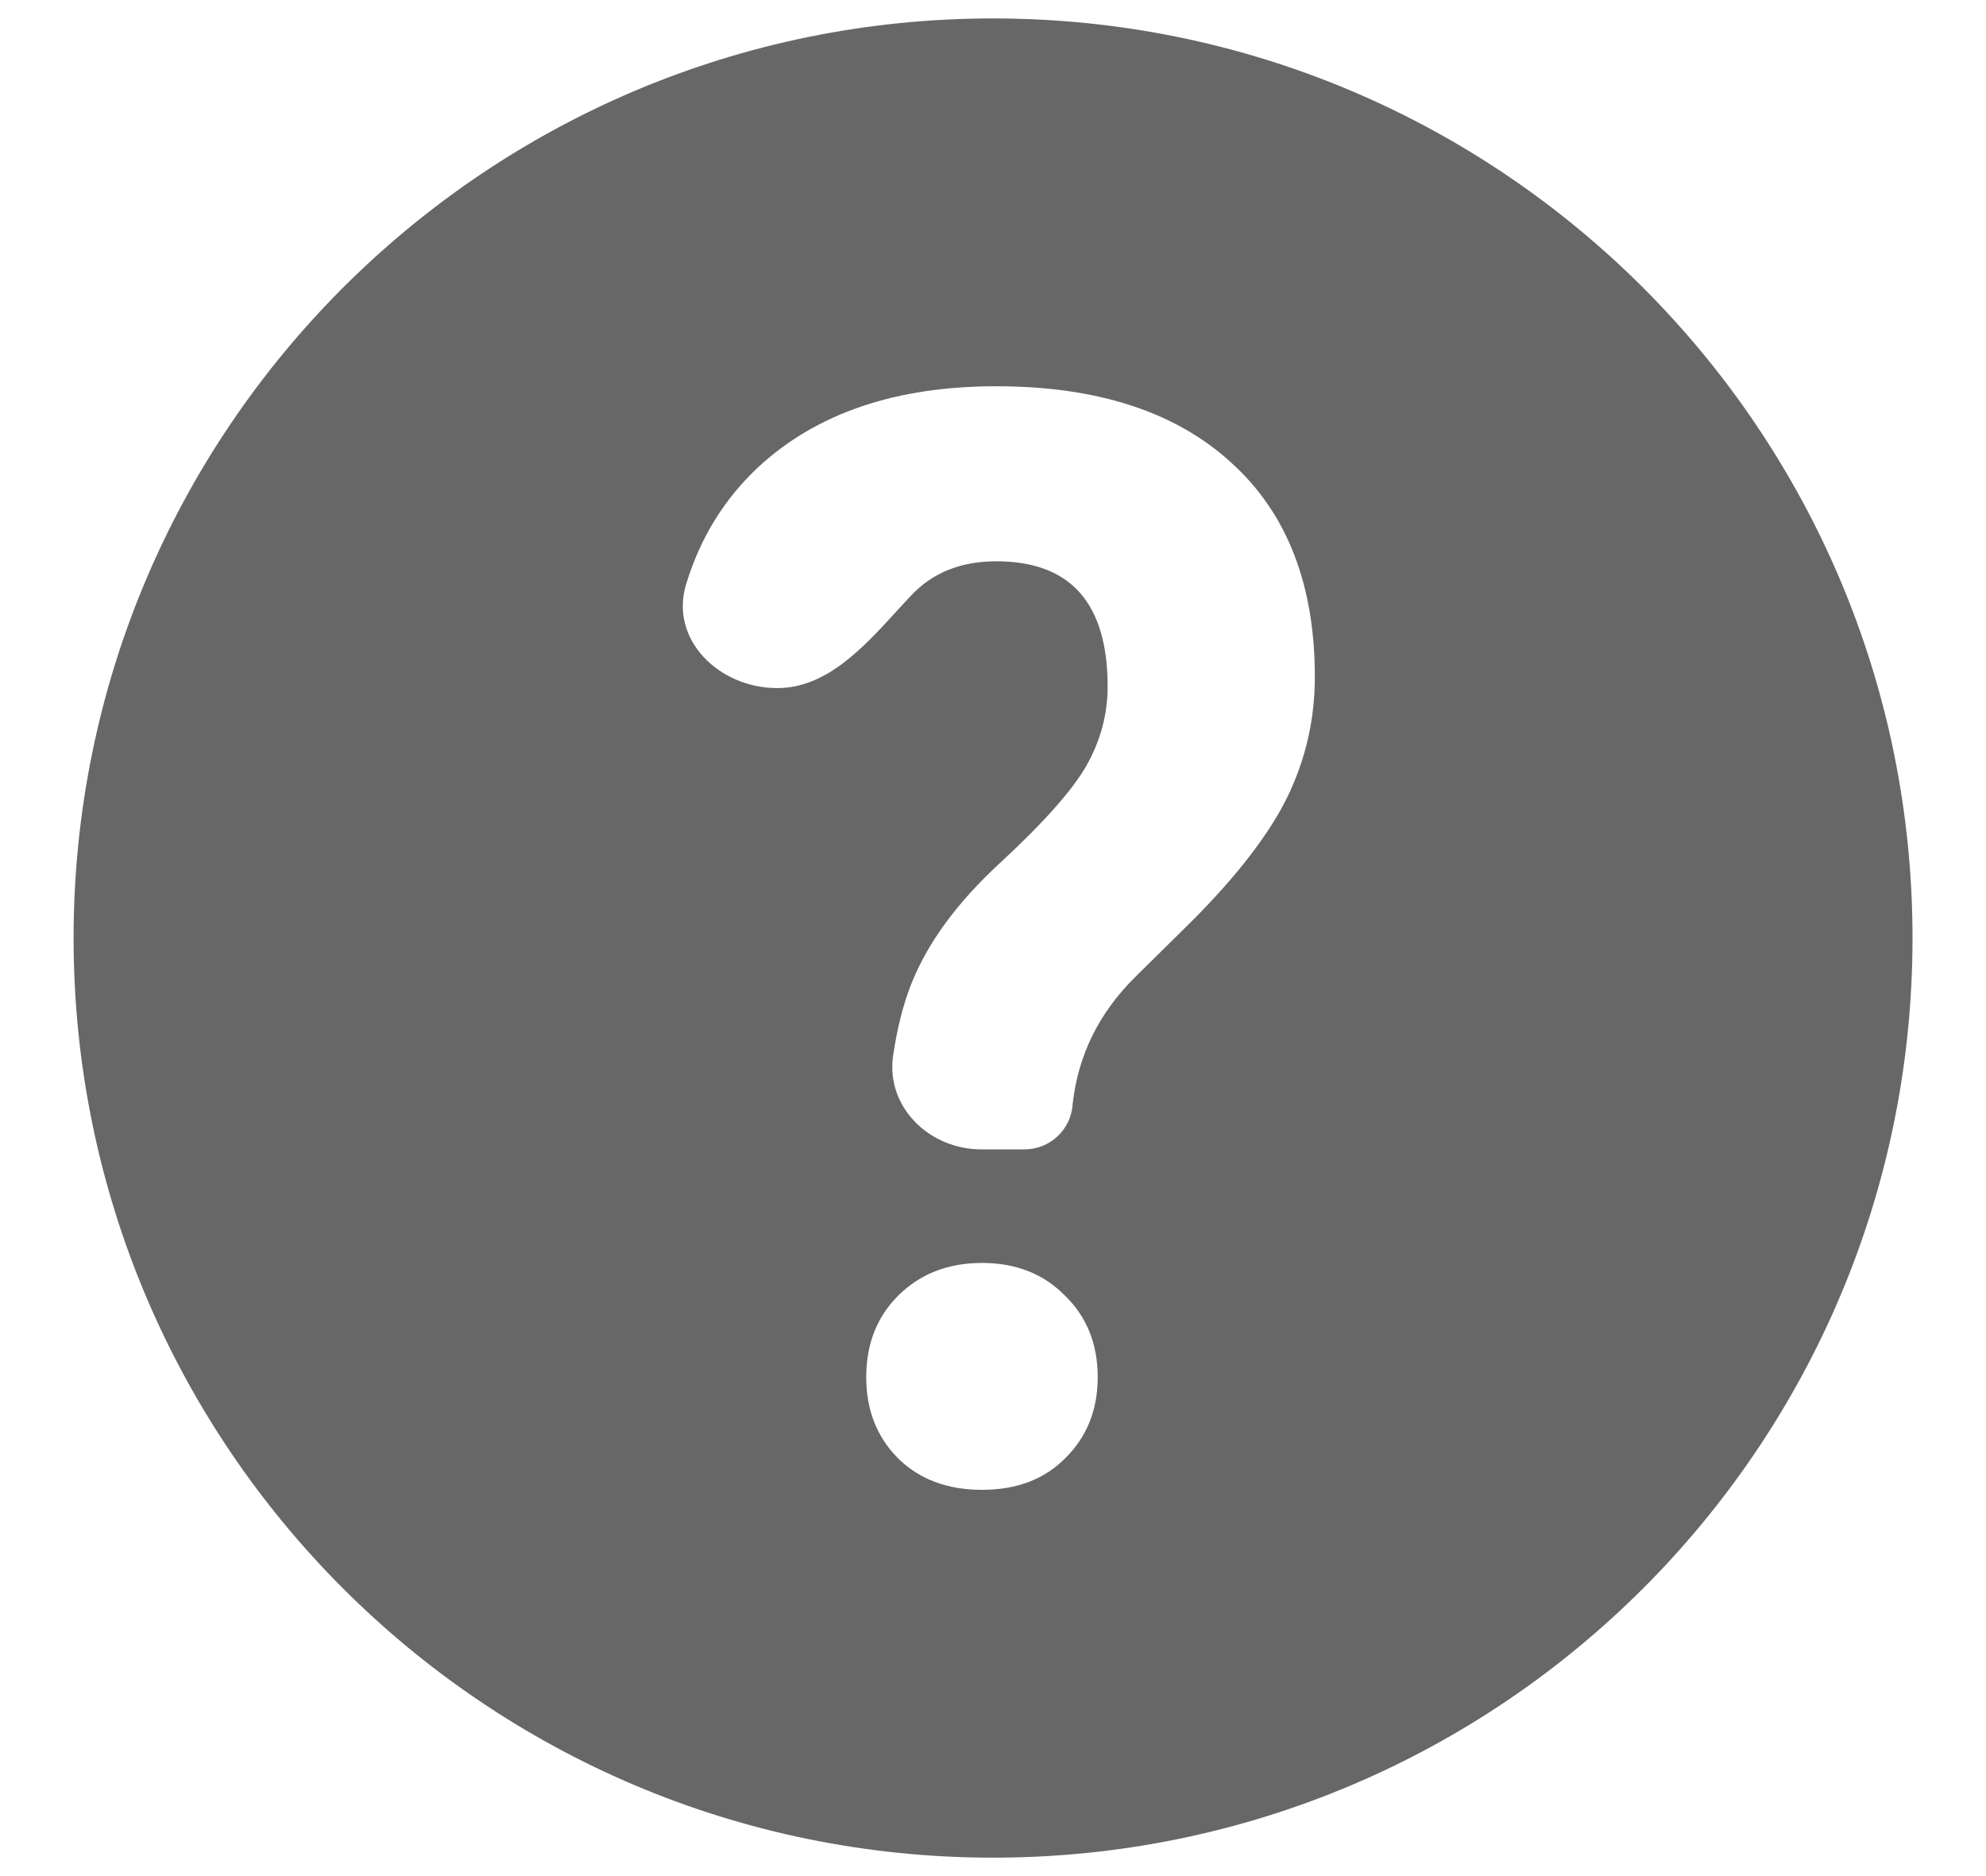 <svg width="18" height="17" viewBox="0 0 18 17" fill="none" xmlns="http://www.w3.org/2000/svg">
<path fill-rule="evenodd" clip-rule="evenodd" d="M9 16.833C13.603 16.833 17.334 13.102 17.334 8.5C17.334 3.898 13.603 0.167 9 0.167C4.398 0.167 0.667 3.898 0.667 8.5C0.667 13.102 4.398 16.833 9 16.833ZM8.095 9.563C8.026 10.03 8.422 10.415 8.894 10.415H9.286C9.516 10.415 9.708 10.236 9.722 10.005C9.77 9.566 9.957 9.183 10.286 8.856L10.81 8.339C11.22 7.927 11.507 7.552 11.671 7.216C11.835 6.876 11.917 6.515 11.917 6.134C11.917 5.297 11.665 4.649 11.159 4.192C10.655 3.731 9.944 3.5 9.029 3.5C8.123 3.5 7.407 3.742 6.88 4.226C6.568 4.515 6.347 4.871 6.219 5.293C6.065 5.796 6.518 6.235 7.044 6.235C7.489 6.235 7.821 5.873 8.13 5.534C8.174 5.487 8.216 5.44 8.259 5.395C8.453 5.189 8.71 5.086 9.029 5.086C9.703 5.086 10.039 5.465 10.039 6.222C10.039 6.473 9.975 6.712 9.845 6.941C9.716 7.165 9.455 7.458 9.062 7.821C8.673 8.18 8.406 8.545 8.259 8.917C8.186 9.101 8.132 9.316 8.095 9.563ZM8.142 11.739C7.948 11.932 7.851 12.178 7.851 12.479C7.851 12.774 7.946 13.018 8.136 13.211C8.33 13.404 8.585 13.5 8.9 13.5C9.215 13.5 9.468 13.404 9.657 13.211C9.852 13.018 9.949 12.774 9.949 12.479C9.949 12.178 9.85 11.932 9.651 11.739C9.457 11.542 9.206 11.444 8.9 11.444C8.594 11.444 8.341 11.542 8.142 11.739Z" fill="#676767"/>
</svg>
